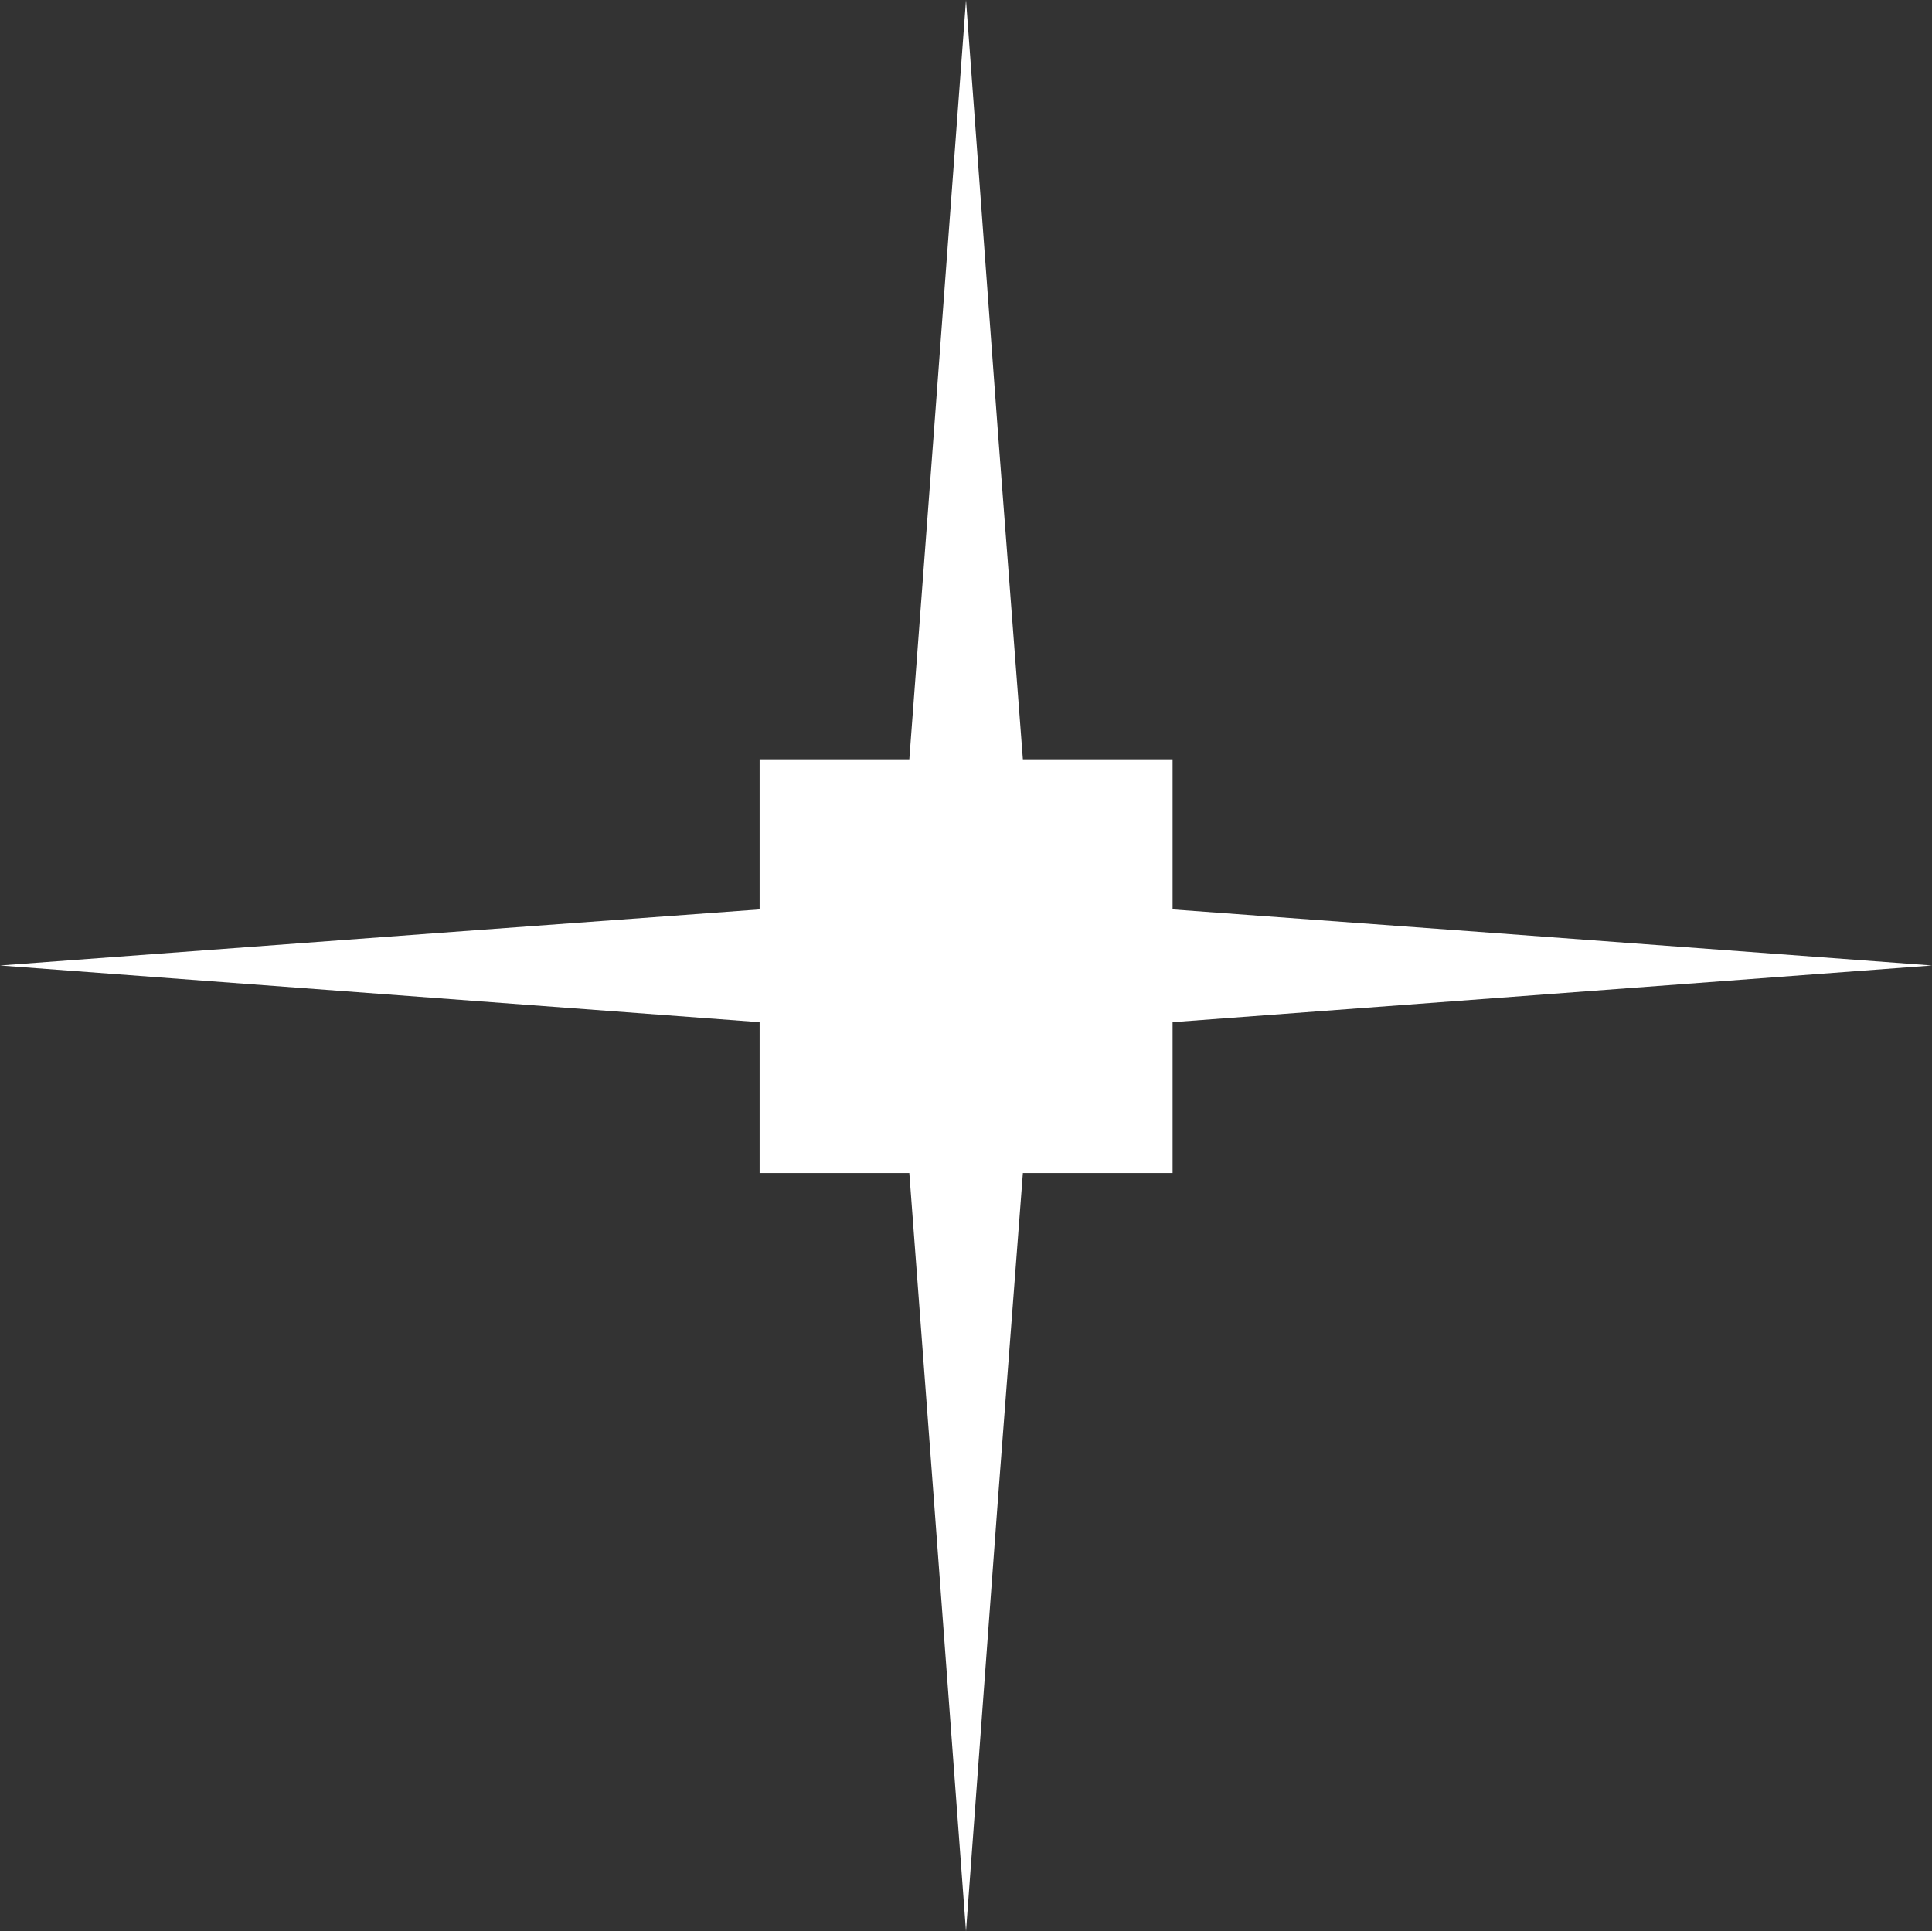 <?xml version="1.0" encoding="UTF-8"?><svg xmlns="http://www.w3.org/2000/svg" viewBox="0 0 97.82 97.8"><rect x="0" y="0" width="97.82" height="97.8" fill="#333333" stroke="none"/><defs><style>.d{fill:#fff;}</style></defs><g id="a"/><g id="b"><g id="c"><polygon class="d" points="38.46 51.76 38.46 59.4 46.04 59.4 47.27 75.75 48.91 97.8 50.54 75.75 51.79 59.4 59.37 59.4 59.37 51.76 75.72 50.54 97.82 48.89 75.72 47.25 59.37 46.05 59.37 38.45 51.79 38.45 50.54 22.07 48.91 0 47.27 22.07 46.04 38.45 38.46 38.45 38.46 46.05 22.1 47.25 0 48.89 22.1 50.54 38.46 51.76"/></g></g></svg>